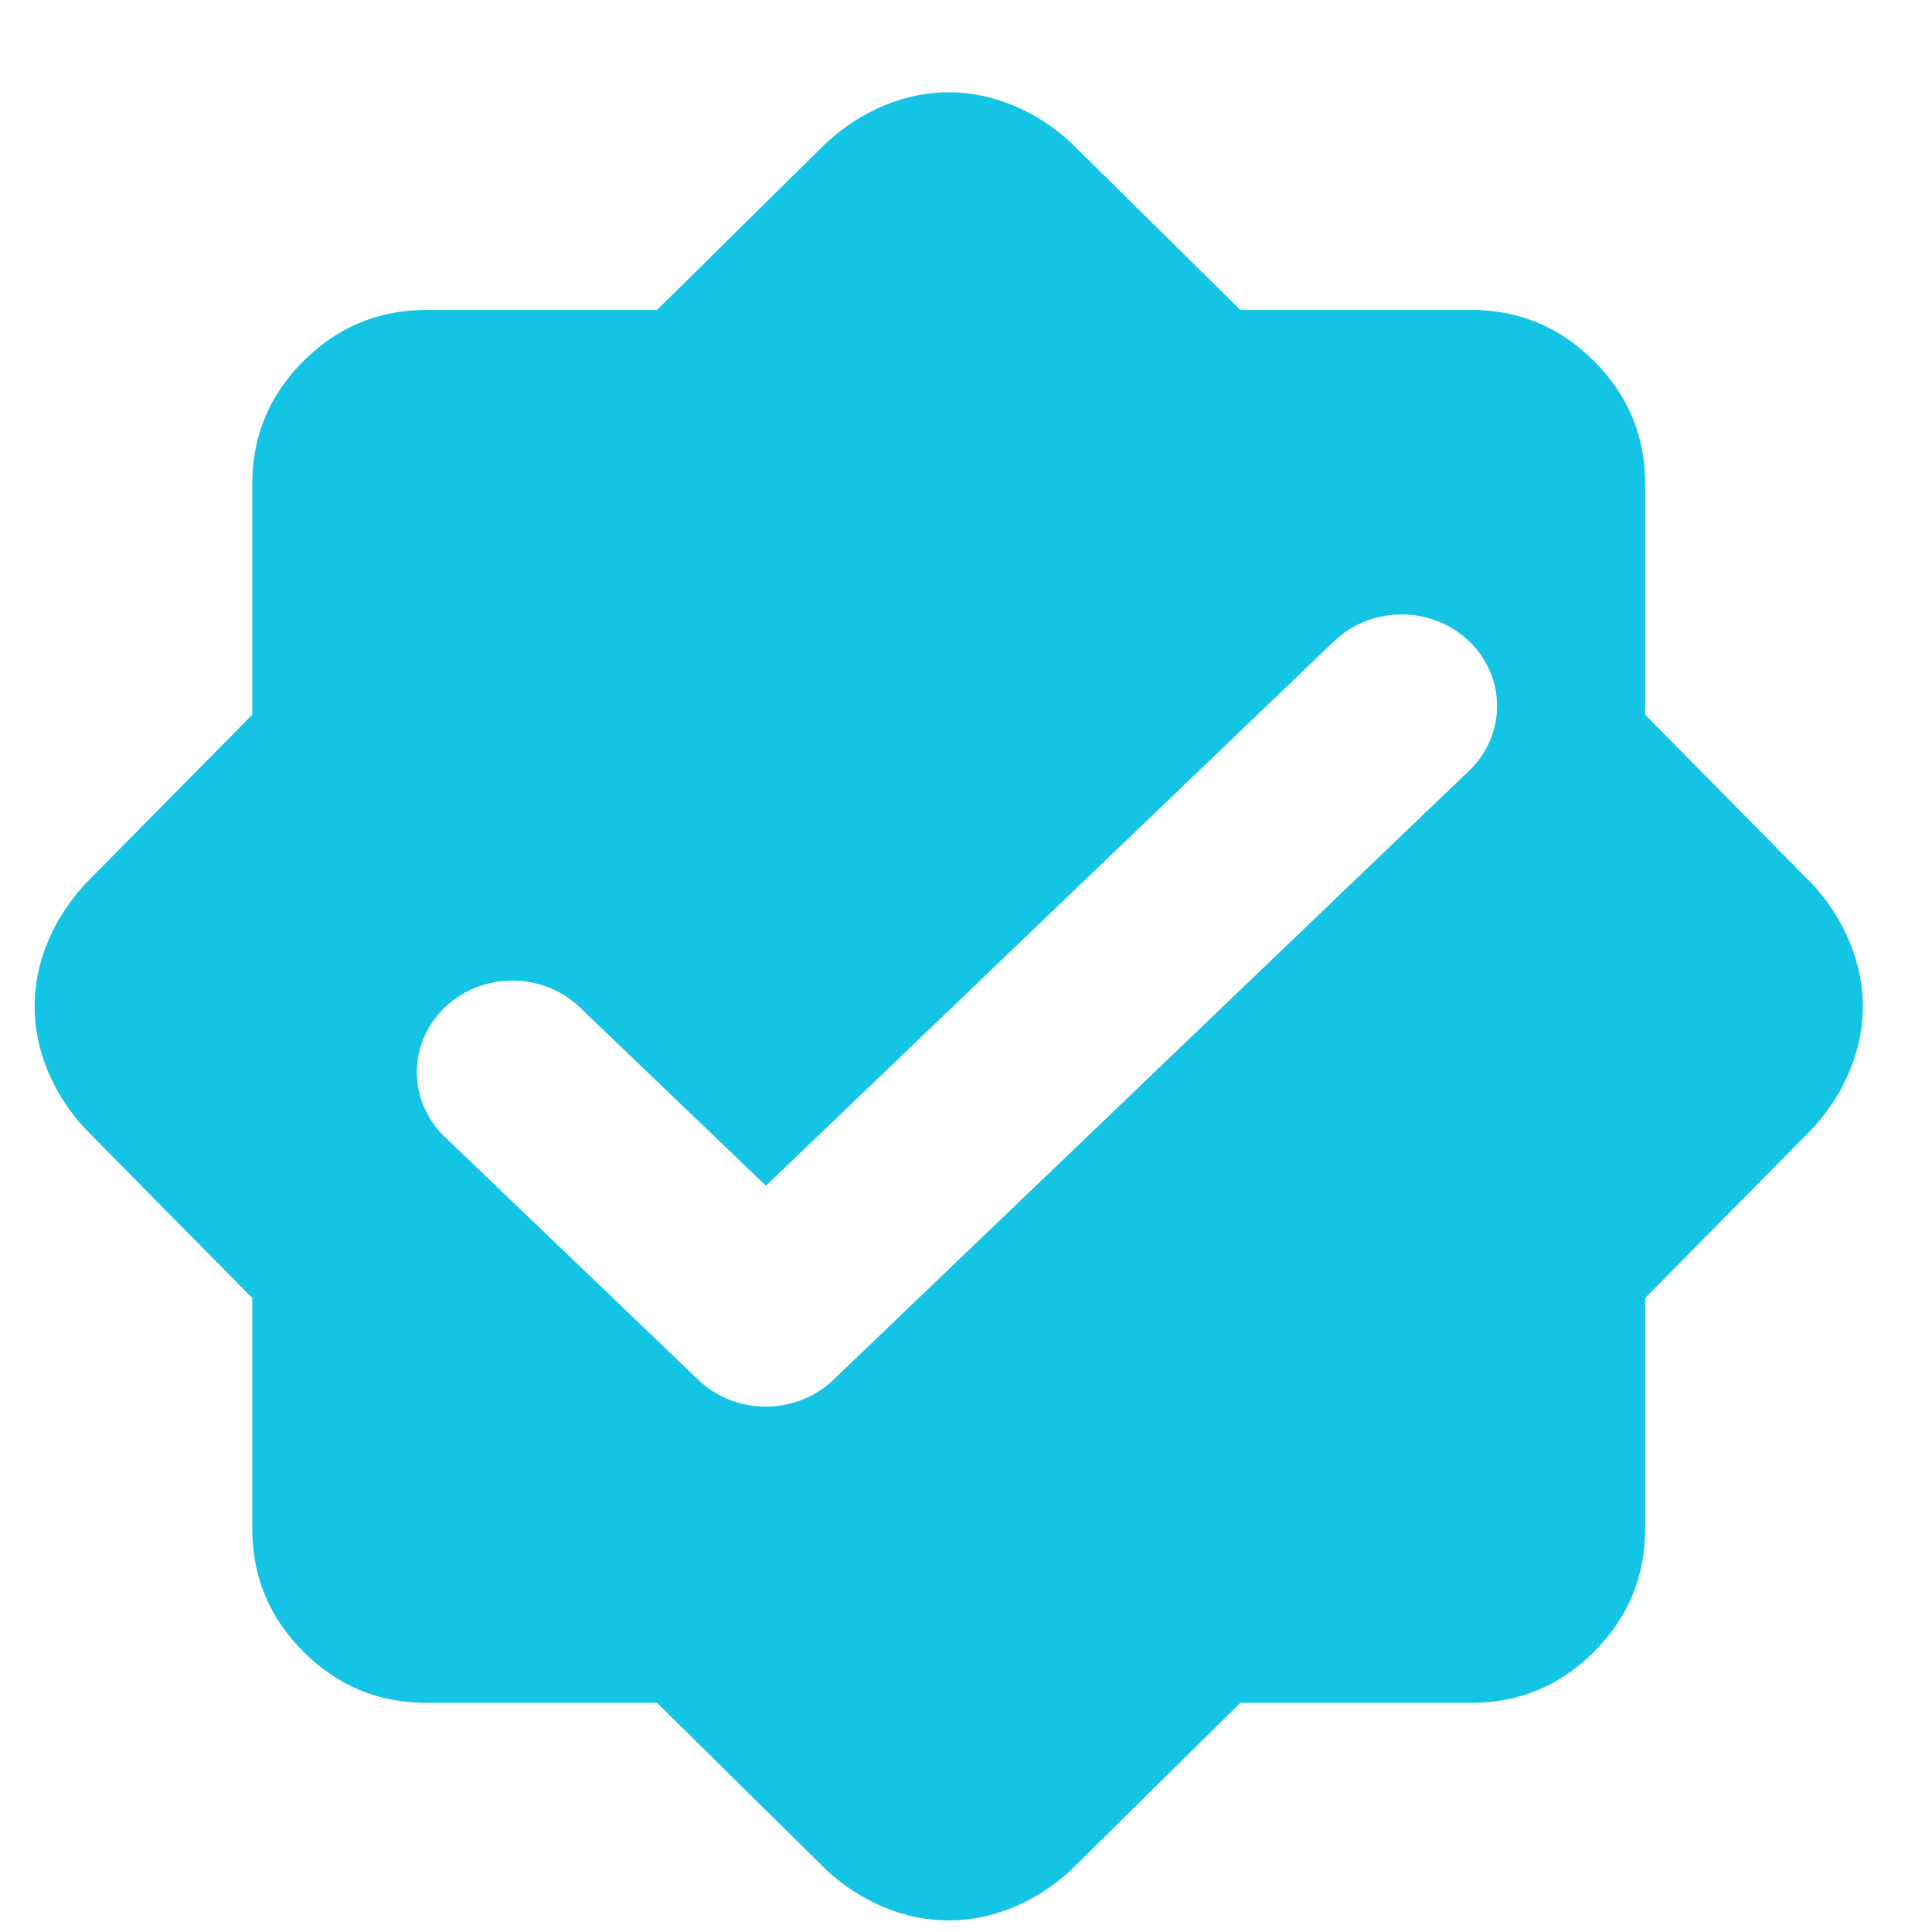 <?xml version="1.0" encoding="UTF-8"?>
<svg xmlns="http://www.w3.org/2000/svg" width="335" height="335" viewBox="0 0 335 335" fill="none">
  <g filter="url(#filter0_di_1541_2226)">
    <path d="M165.5 0C169.264 0 172.978 0.755 176.641 2.265C180.304 3.774 183.635 5.912 186.634 8.68L216.069 37.738H256.071C264.374 37.738 271.484 40.697 277.401 46.614C283.319 52.532 286.272 59.636 286.262 67.929V107.931L315.32 137.367C318.088 140.386 320.227 143.722 321.736 147.375C323.246 151.028 324 154.736 324 158.5C324 162.264 323.246 165.978 321.736 169.641C320.227 173.304 318.088 176.635 315.32 179.634L286.262 209.069V249.071C286.262 257.374 283.309 264.484 277.401 270.401C271.494 276.319 264.384 279.272 256.071 279.262H216.069L186.634 308.32C183.615 311.088 180.284 313.227 176.641 314.736C172.998 316.246 169.284 317 165.5 317C161.716 317 158.008 316.246 154.375 314.736C150.742 313.227 147.406 311.088 144.367 308.32L114.931 279.262H74.929C66.626 279.262 59.522 276.309 53.614 270.401C47.707 264.494 44.748 257.384 44.738 249.071V209.069L15.68 179.634C12.912 176.615 10.774 173.283 9.265 169.641C7.755 165.998 7 162.284 7 158.5C7 154.716 7.755 151.008 9.265 147.375C10.774 143.742 12.912 140.406 15.68 137.367L44.738 107.931V67.929C44.738 59.626 47.697 52.522 53.614 46.614C59.532 40.707 66.636 37.748 74.929 37.738H114.931L144.367 8.68C147.386 5.912 150.722 3.774 154.375 2.265C158.028 0.755 161.736 1.68933e-05 165.5 0Z" fill="#13C4E5"></path>
    <path d="M255.939 117.448C258.958 114.454 260.628 110.443 260.591 106.279C260.554 102.116 258.811 98.133 255.74 95.189C252.668 92.244 248.512 90.574 244.168 90.539C239.824 90.503 235.639 92.104 232.515 94.997L133.811 189.599L101.35 158.488C98.226 155.595 94.041 153.993 89.697 154.029C85.353 154.065 81.197 155.735 78.126 158.679C75.054 161.623 73.311 165.606 73.274 169.77C73.237 173.933 74.907 177.944 77.926 180.939L122.088 223.266C125.194 226.236 129.403 227.905 133.79 227.905C138.178 227.905 142.387 226.236 145.492 223.266L255.939 117.448Z" fill="white"></path>
  </g>
  <defs>
    <filter id="filter0_di_1541_2226" x="0.2" y="0" width="334.6" height="334.8" filterUnits="userSpaceOnUse" color-interpolation-filters="sRGB">
      <feFlood flood-opacity="0" result="BackgroundImageFix"></feFlood>
      <feColorMatrix in="SourceAlpha" type="matrix" values="0 0 0 0 0 0 0 0 0 0 0 0 0 0 0 0 0 0 127 0" result="hardAlpha"></feColorMatrix>
      <feOffset dx="2" dy="9"></feOffset>
      <feGaussianBlur stdDeviation="4.4"></feGaussianBlur>
      <feComposite in2="hardAlpha" operator="out"></feComposite>
      <feColorMatrix type="matrix" values="0 0 0 0 0.798 0 0 0 0 0.75 0 0 0 0 0.219 0 0 0 0.65 0"></feColorMatrix>
      <feBlend mode="normal" in2="BackgroundImageFix" result="effect1_dropShadow_1541_2226"></feBlend>
      <feBlend mode="normal" in="SourceGraphic" in2="effect1_dropShadow_1541_2226" result="shape"></feBlend>
      <feColorMatrix in="SourceAlpha" type="matrix" values="0 0 0 0 0 0 0 0 0 0 0 0 0 0 0 0 0 0 127 0" result="hardAlpha"></feColorMatrix>
      <feOffset dx="-3" dy="7"></feOffset>
      <feGaussianBlur stdDeviation="2"></feGaussianBlur>
      <feComposite in2="hardAlpha" operator="arithmetic" k2="-1" k3="1"></feComposite>
      <feColorMatrix type="matrix" values="0 0 0 0 1 0 0 0 0 0.827 0 0 0 0 0.827 0 0 0 0.25 0"></feColorMatrix>
      <feBlend mode="normal" in2="shape" result="effect2_innerShadow_1541_2226"></feBlend>
    </filter>
  </defs>
</svg>
